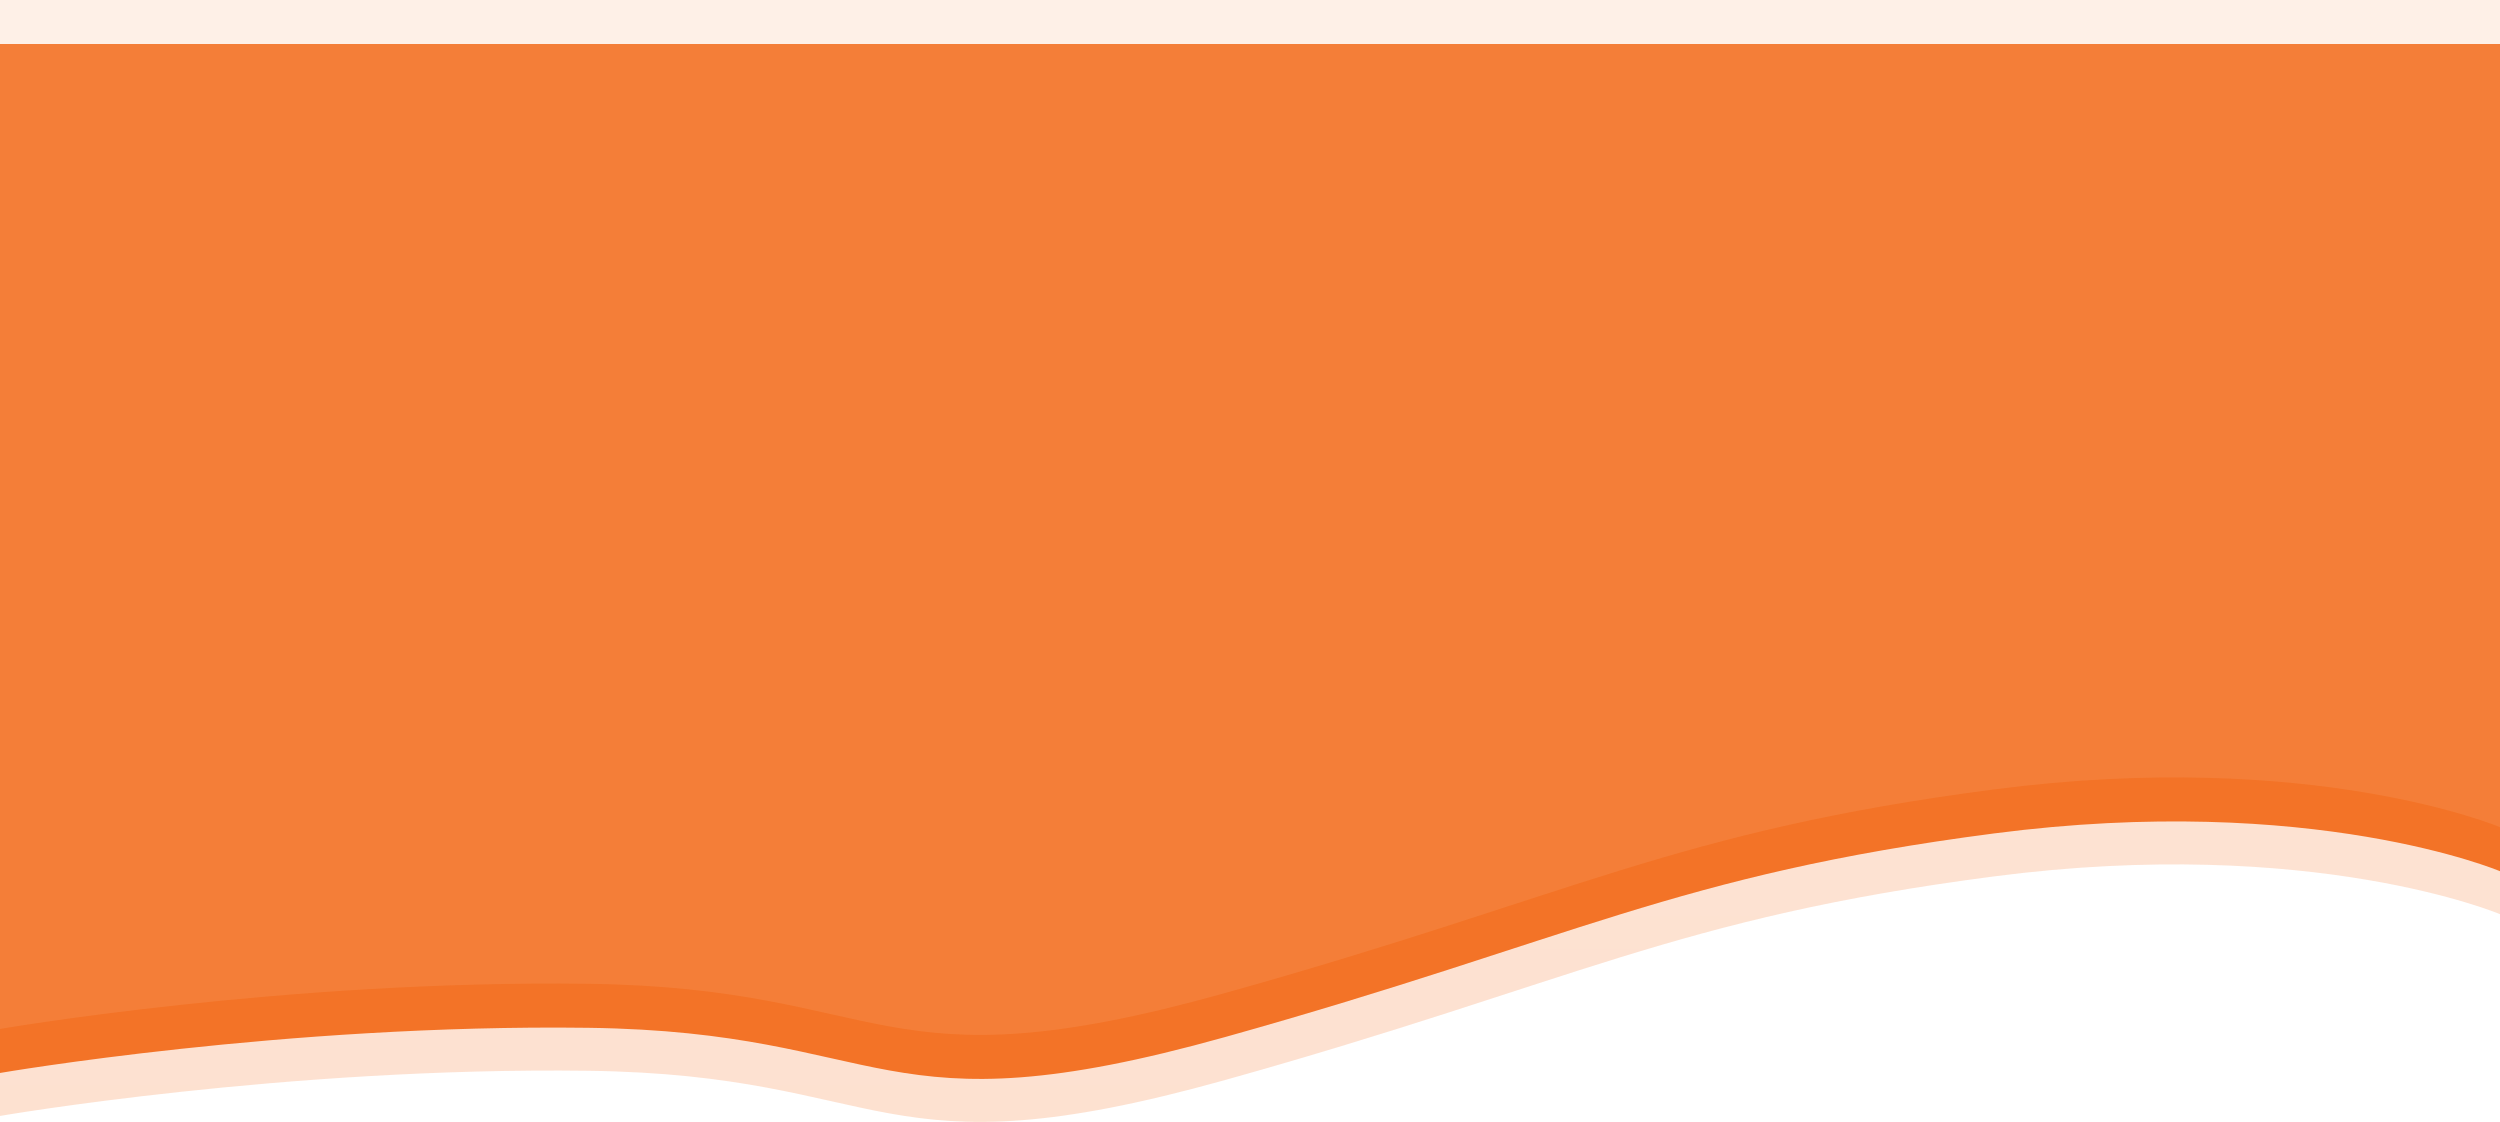 <svg xmlns="http://www.w3.org/2000/svg" xmlns:xlink="http://www.w3.org/1999/xlink" width="1920" height="861.616" viewBox="0 0 1920 861.616">
  <defs>
    <linearGradient id="linear-gradient" x1="0.5" x2="0.5" y2="1" gradientUnits="objectBoundingBox">
      <stop offset="0" stop-color="#f37327"/>
      <stop offset="1" stop-color="#f15e07"/>
    </linearGradient>
  </defs>
  <g id="Group_38067" data-name="Group 38067" transform="translate(-0.5 -86.191)">
    <path id="Path_76491" data-name="Path 76491" d="M0,0H1920V635.287s-143.843-60.854-388.616-29.016-322.819,81.471-590.478,156.368-256.381-4.052-489.229-7.093S0,790.237,0,790.237Z" transform="translate(0.5 153)" opacity="0.19" fill="url(#linear-gradient)"/>
    <path id="Path_76490" data-name="Path 76490" d="M0,0H1920V635.287s-143.843-60.854-388.616-29.016-322.819,81.471-590.478,156.368-256.381-4.052-489.229-7.093S0,790.237,0,790.237Z" transform="translate(0.5 120)" fill="#f37327"/>
    <path id="Path_76492" data-name="Path 76492" d="M0,0H1920V635.287s-143.843-60.854-388.616-29.016-322.819,81.471-590.478,156.368-256.381-4.052-489.229-7.093S0,790.237,0,790.237Z" transform="translate(0.5 86.191)" fill="#f8ad80" opacity="0.19"/>
  </g>
</svg>
